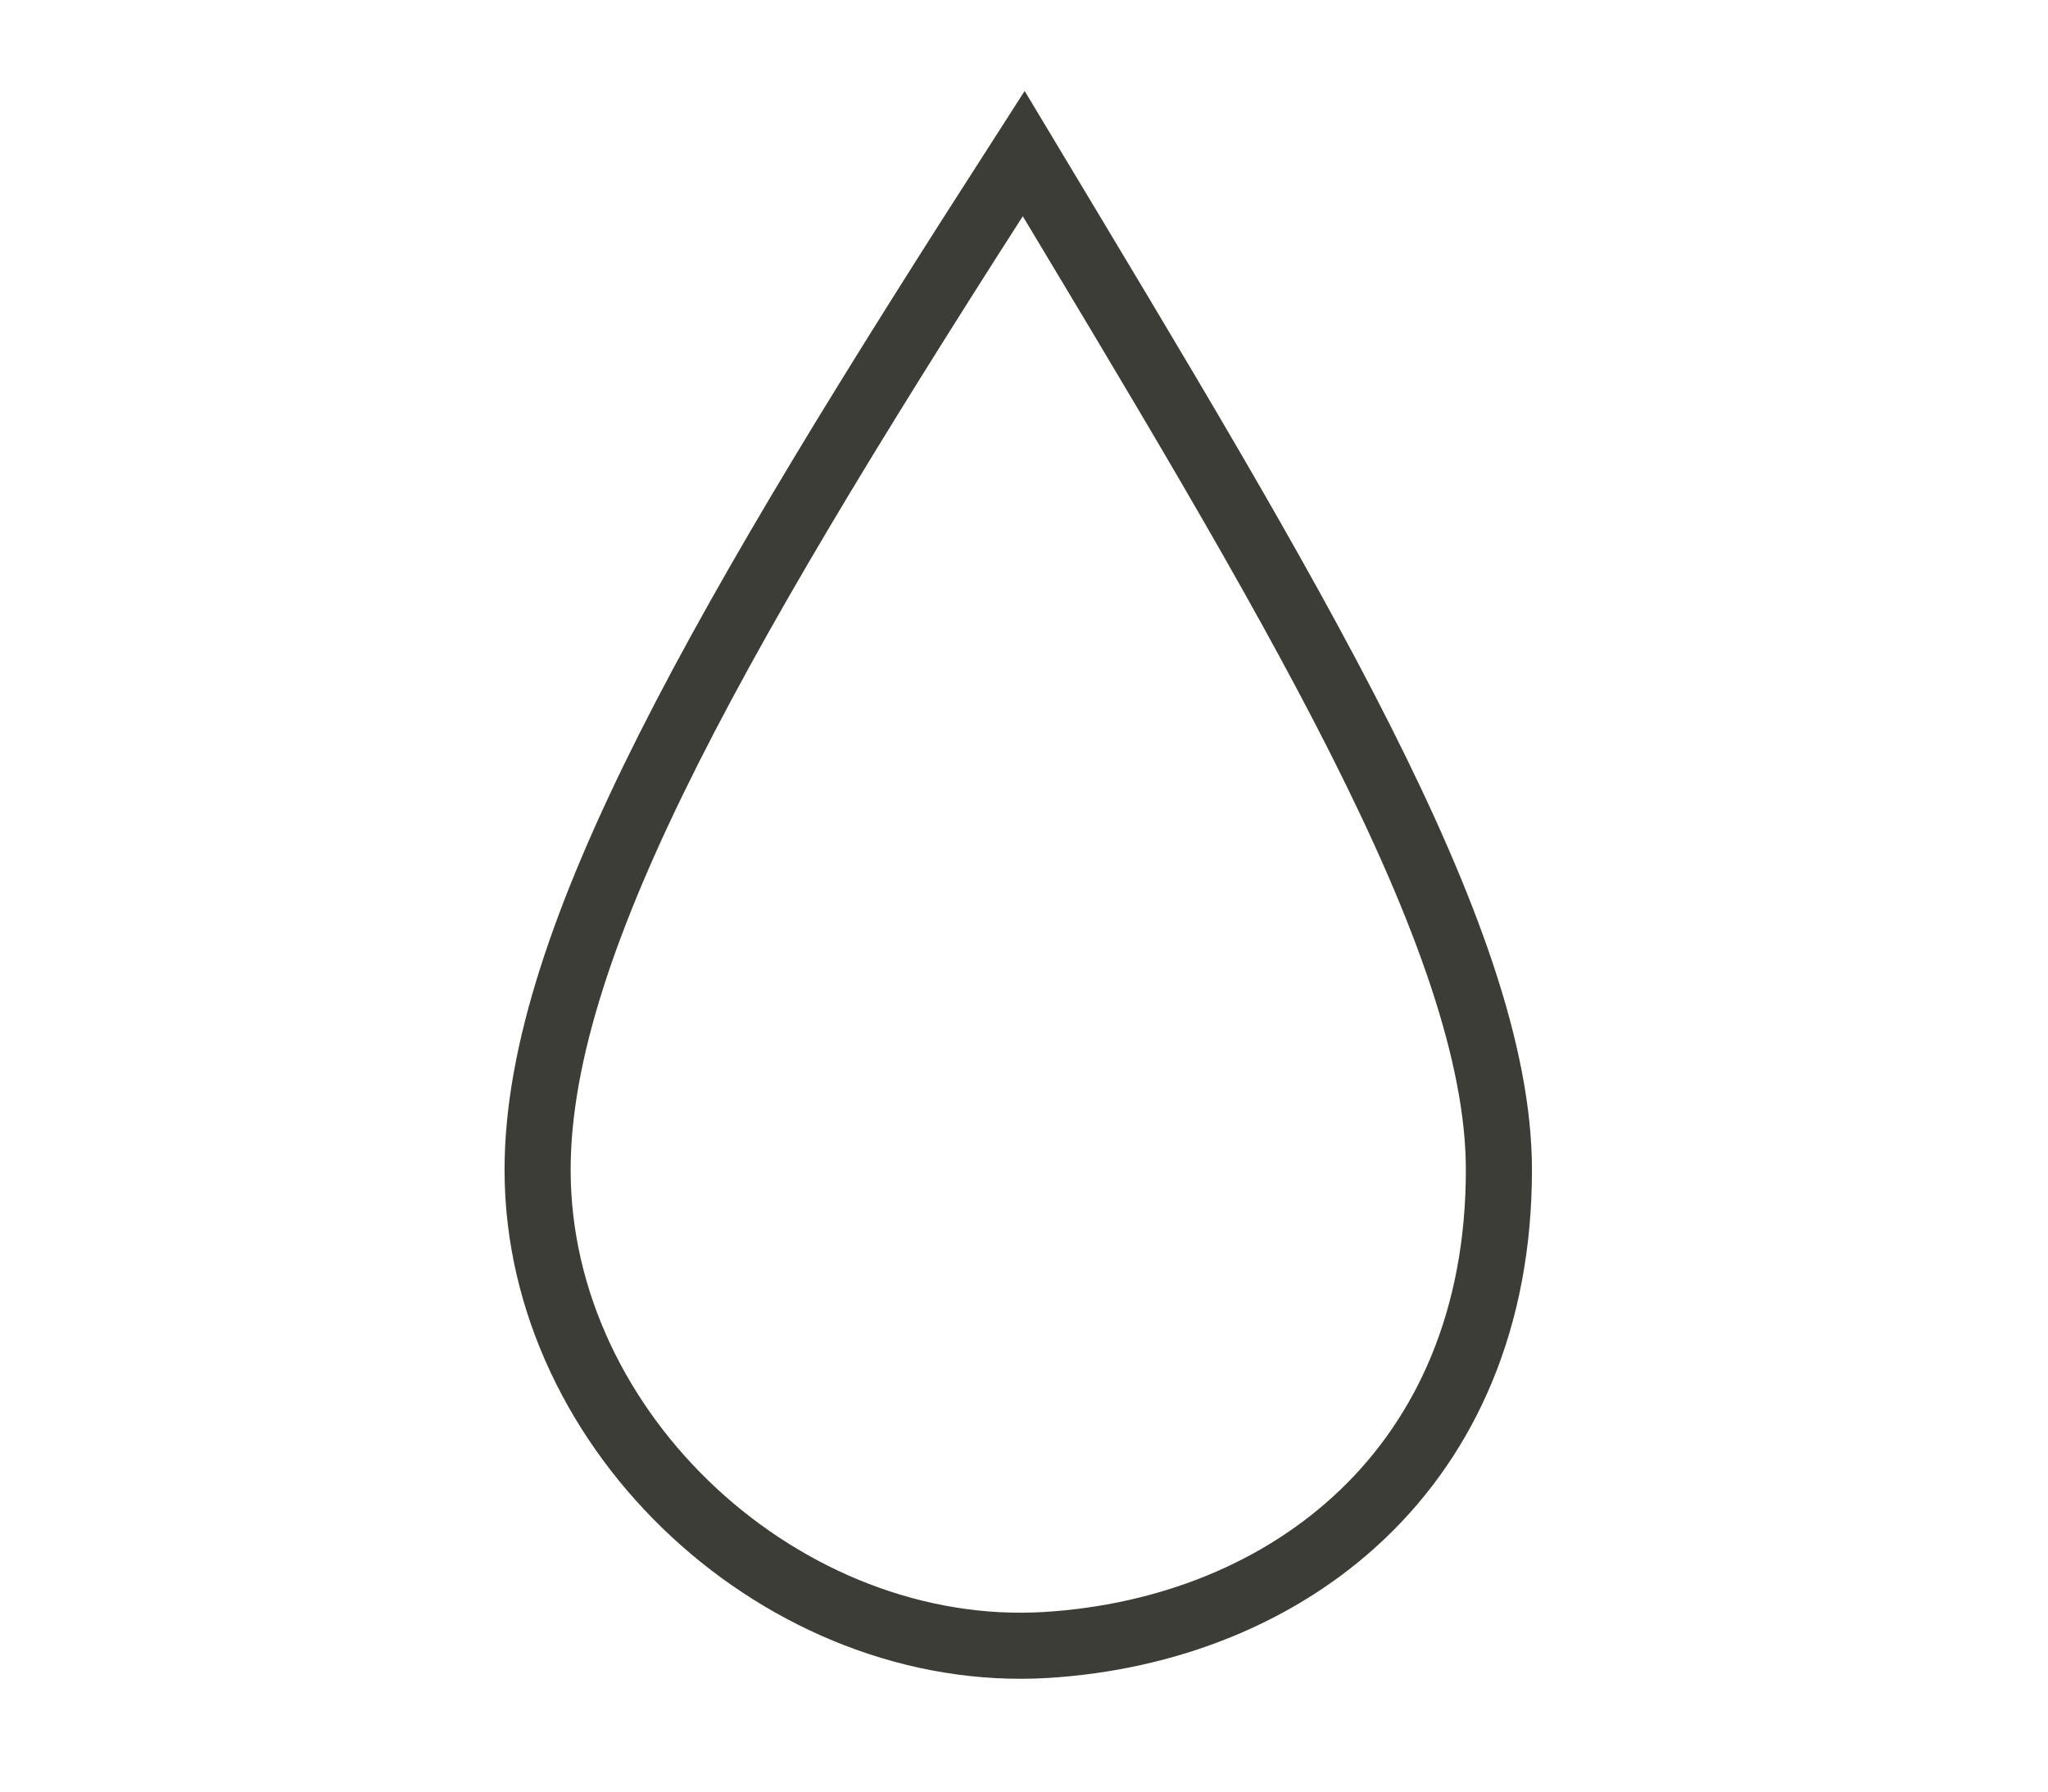 <svg width="80" height="70" viewBox="0 0 80 70" fill="none" xmlns="http://www.w3.org/2000/svg">
<path d="M39.988 6C50.348 23.257 58.551 36.64 58.551 45.709C58.551 57.375 50.288 63.695 40.854 64.272C30.692 64.88 21 56.069 21 45.709C21 36.64 28.337 24.123 39.988 6Z" stroke="#3D3D38" stroke-width="2.582" stroke-miterlimit="10"/>
</svg>
